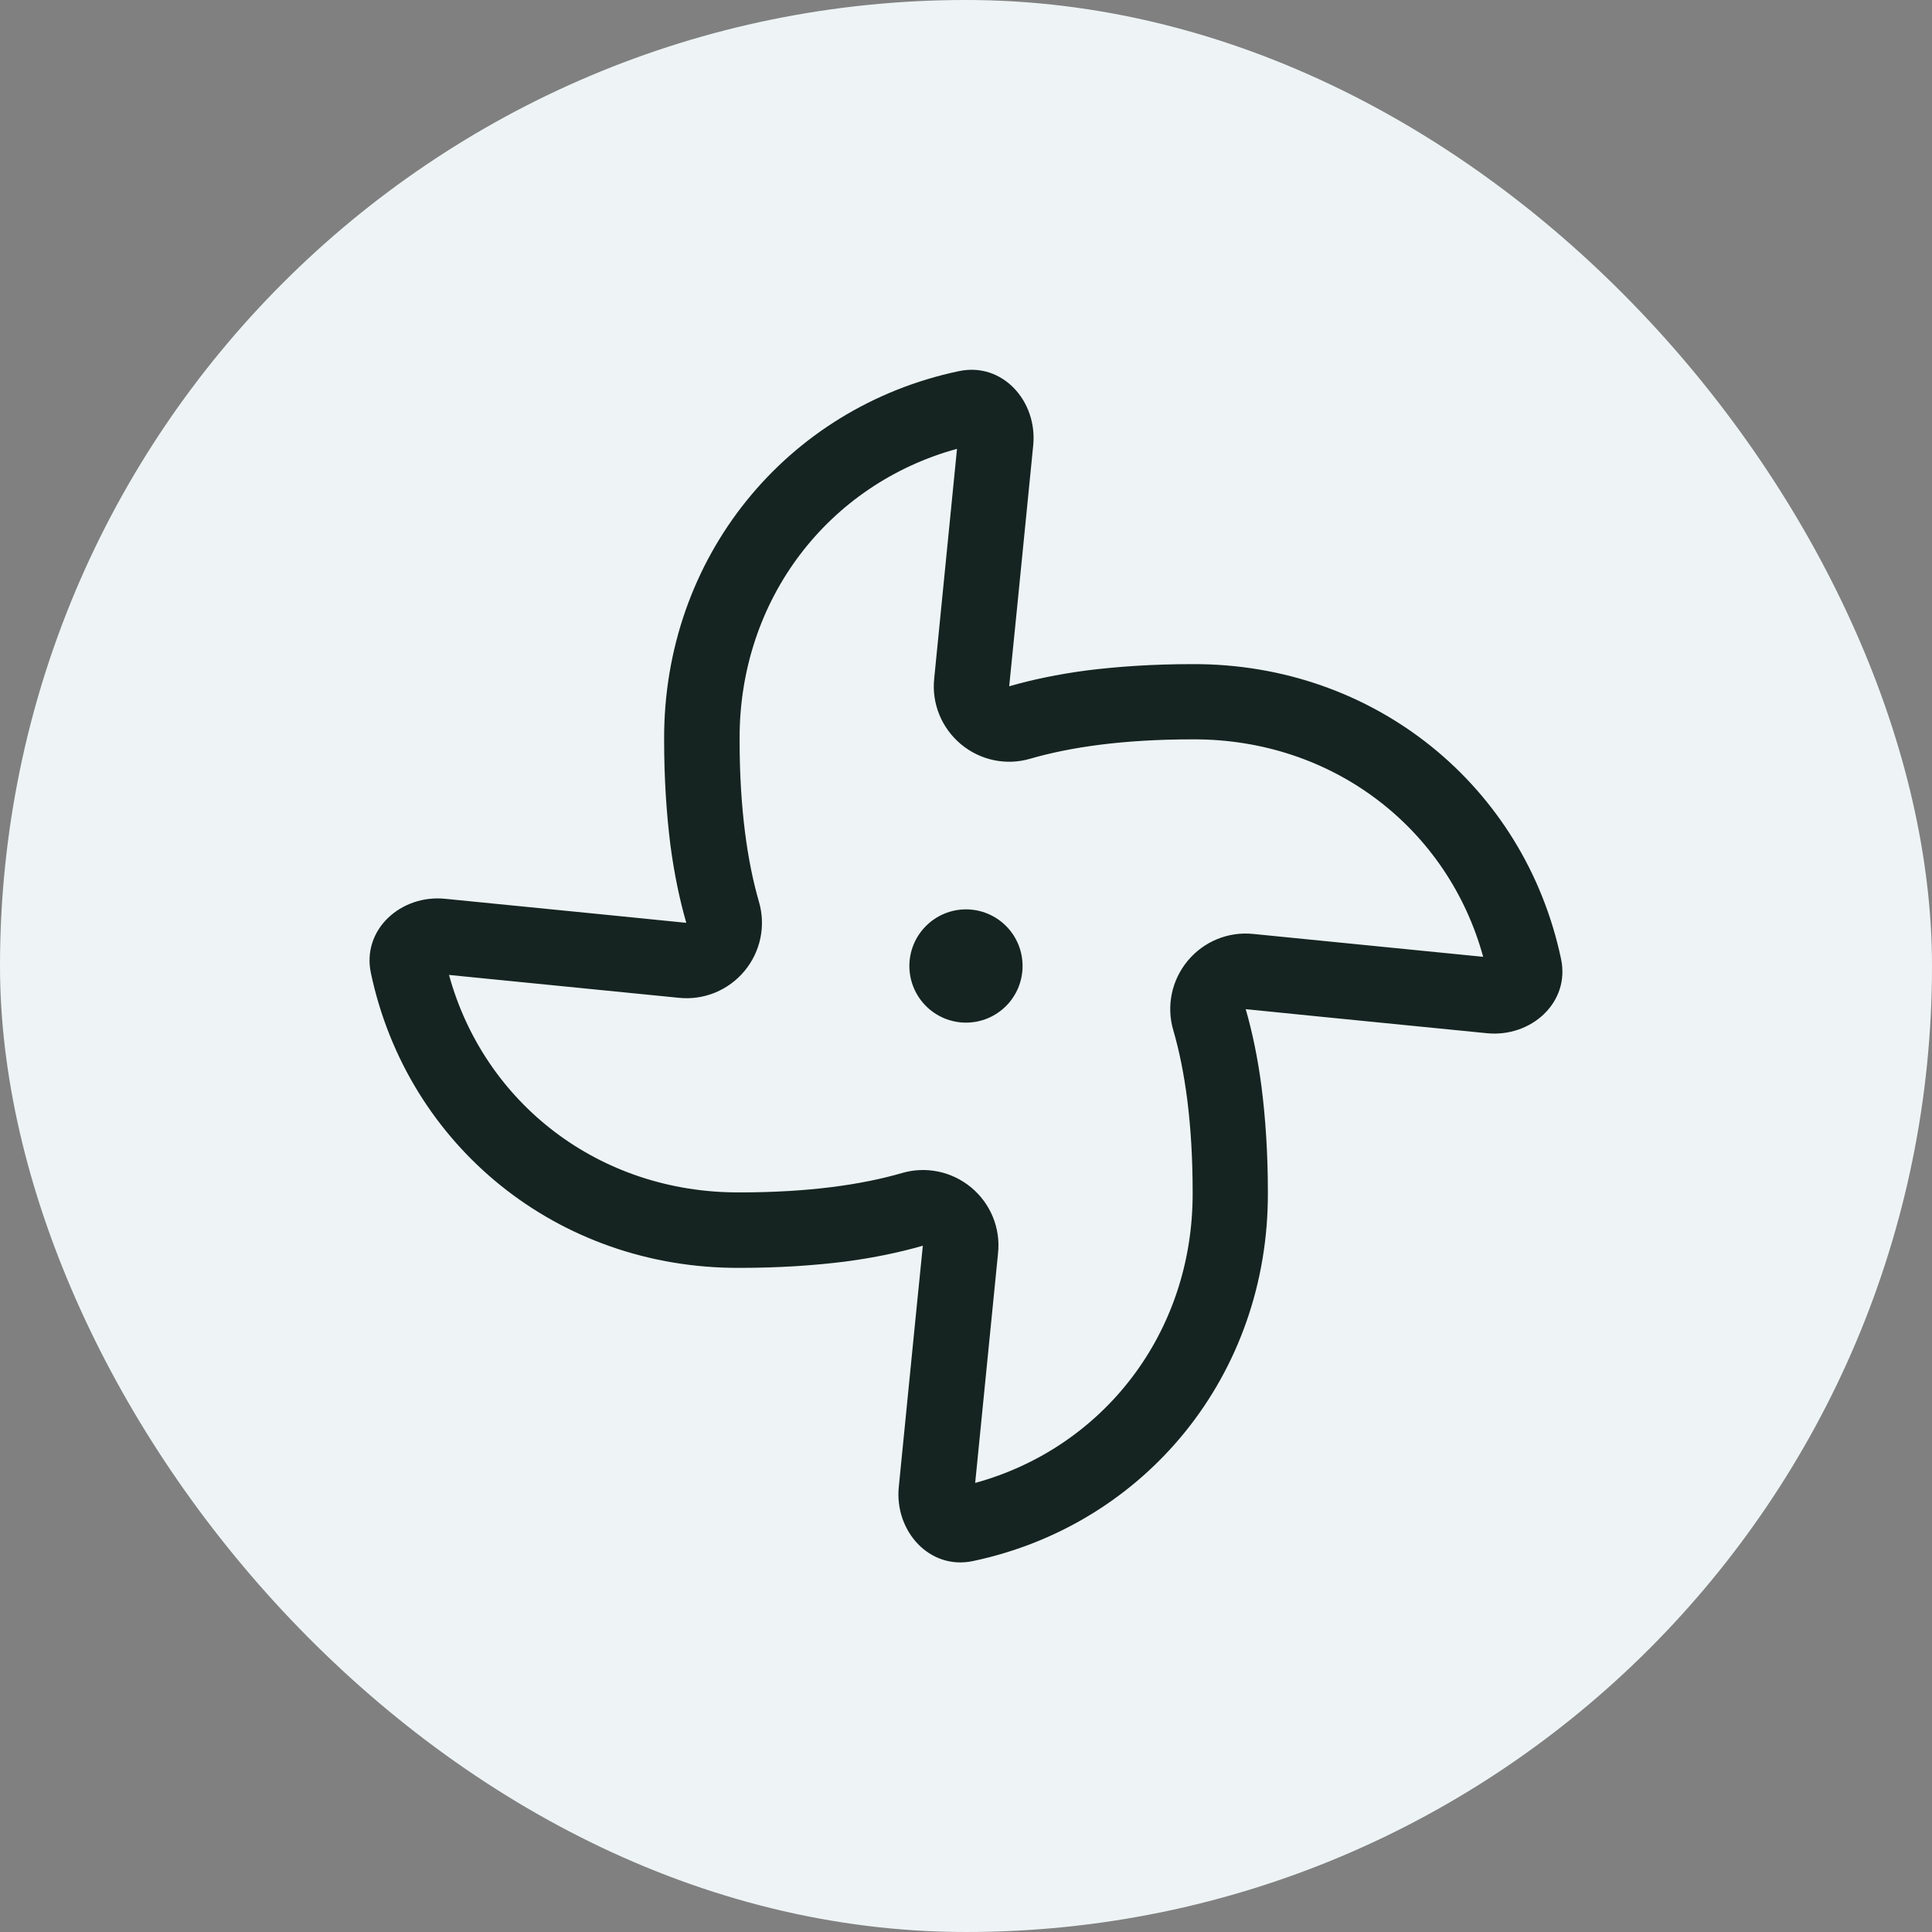 <?xml version="1.0" encoding="UTF-8"?>
<svg xmlns="http://www.w3.org/2000/svg" width="32" height="32" viewBox="0 0 32 32" fill="none">
  <rect x="0" y="0" width="32" height="32" fill="#808080" stroke="none"/>
  <rect width="32" height="32" rx="16" fill="#EEF4F5"></rect>
  <g clip-path="url(#clip0_380_2198)">
    <path d="M15.473 11.242C15.43 11.656 15.598 12.062 15.918 12.328C16.238 12.594 16.668 12.684 17.066 12.566C17.727 12.375 18.602 12.246 19.754 12.246H19.758C22.082 12.238 23.984 13.726 24.566 15.848L20.758 15.469C20.344 15.426 19.937 15.594 19.672 15.914C19.406 16.234 19.316 16.664 19.433 17.062C19.625 17.723 19.754 18.598 19.754 19.75V19.754C19.762 22.078 18.273 23.98 16.152 24.562L16.531 20.754C16.574 20.34 16.406 19.934 16.086 19.668C15.765 19.402 15.336 19.312 14.937 19.43C14.277 19.621 13.402 19.75 12.25 19.75H12.246C9.922 19.758 8.019 18.27 7.437 16.148L11.246 16.527C11.66 16.57 12.066 16.402 12.332 16.082C12.598 15.762 12.687 15.332 12.57 14.934C12.379 14.273 12.25 13.398 12.25 12.246V12.242C12.242 9.918 13.73 8.016 15.851 7.434L15.473 11.242ZM16.715 11.371L16.848 10.047L17.113 7.379C17.187 6.644 16.602 5.992 15.879 6.148C13.027 6.75 10.988 9.23 11 12.25C11 12.898 11.039 13.48 11.105 14.004C11.168 14.48 11.258 14.906 11.367 15.285L10.043 15.152L7.375 14.887C6.641 14.812 5.988 15.398 6.144 16.121C6.75 18.977 9.234 21.012 12.25 21C12.898 21 13.48 20.961 14.004 20.895C14.48 20.832 14.906 20.742 15.285 20.633L15.152 21.957L14.887 24.625C14.812 25.359 15.398 26.012 16.121 25.855C18.977 25.25 21.012 22.77 21 19.75C21 19.102 20.961 18.52 20.894 17.996C20.832 17.52 20.742 17.094 20.633 16.715L21.957 16.848L24.625 17.113C25.359 17.188 26.012 16.602 25.855 15.879C25.25 13.023 22.769 10.988 19.75 11C19.102 11 18.519 11.039 17.996 11.105C17.519 11.168 17.094 11.258 16.715 11.367V11.371ZM16 16.938C16.249 16.938 16.487 16.839 16.663 16.663C16.839 16.487 16.937 16.249 16.937 16C16.937 15.751 16.839 15.513 16.663 15.337C16.487 15.161 16.249 15.062 16 15.062C15.751 15.062 15.513 15.161 15.337 15.337C15.161 15.513 15.062 15.751 15.062 16C15.062 16.249 15.161 16.487 15.337 16.663C15.513 16.839 15.751 16.938 16 16.938Z" fill="#152420"></path>
  </g>
  <defs>
    <clipPath id="clip0_380_2198">
      <rect width="20" height="20" fill="white" transform="translate(6 6)"></rect>
    </clipPath>
  </defs>
</svg>
